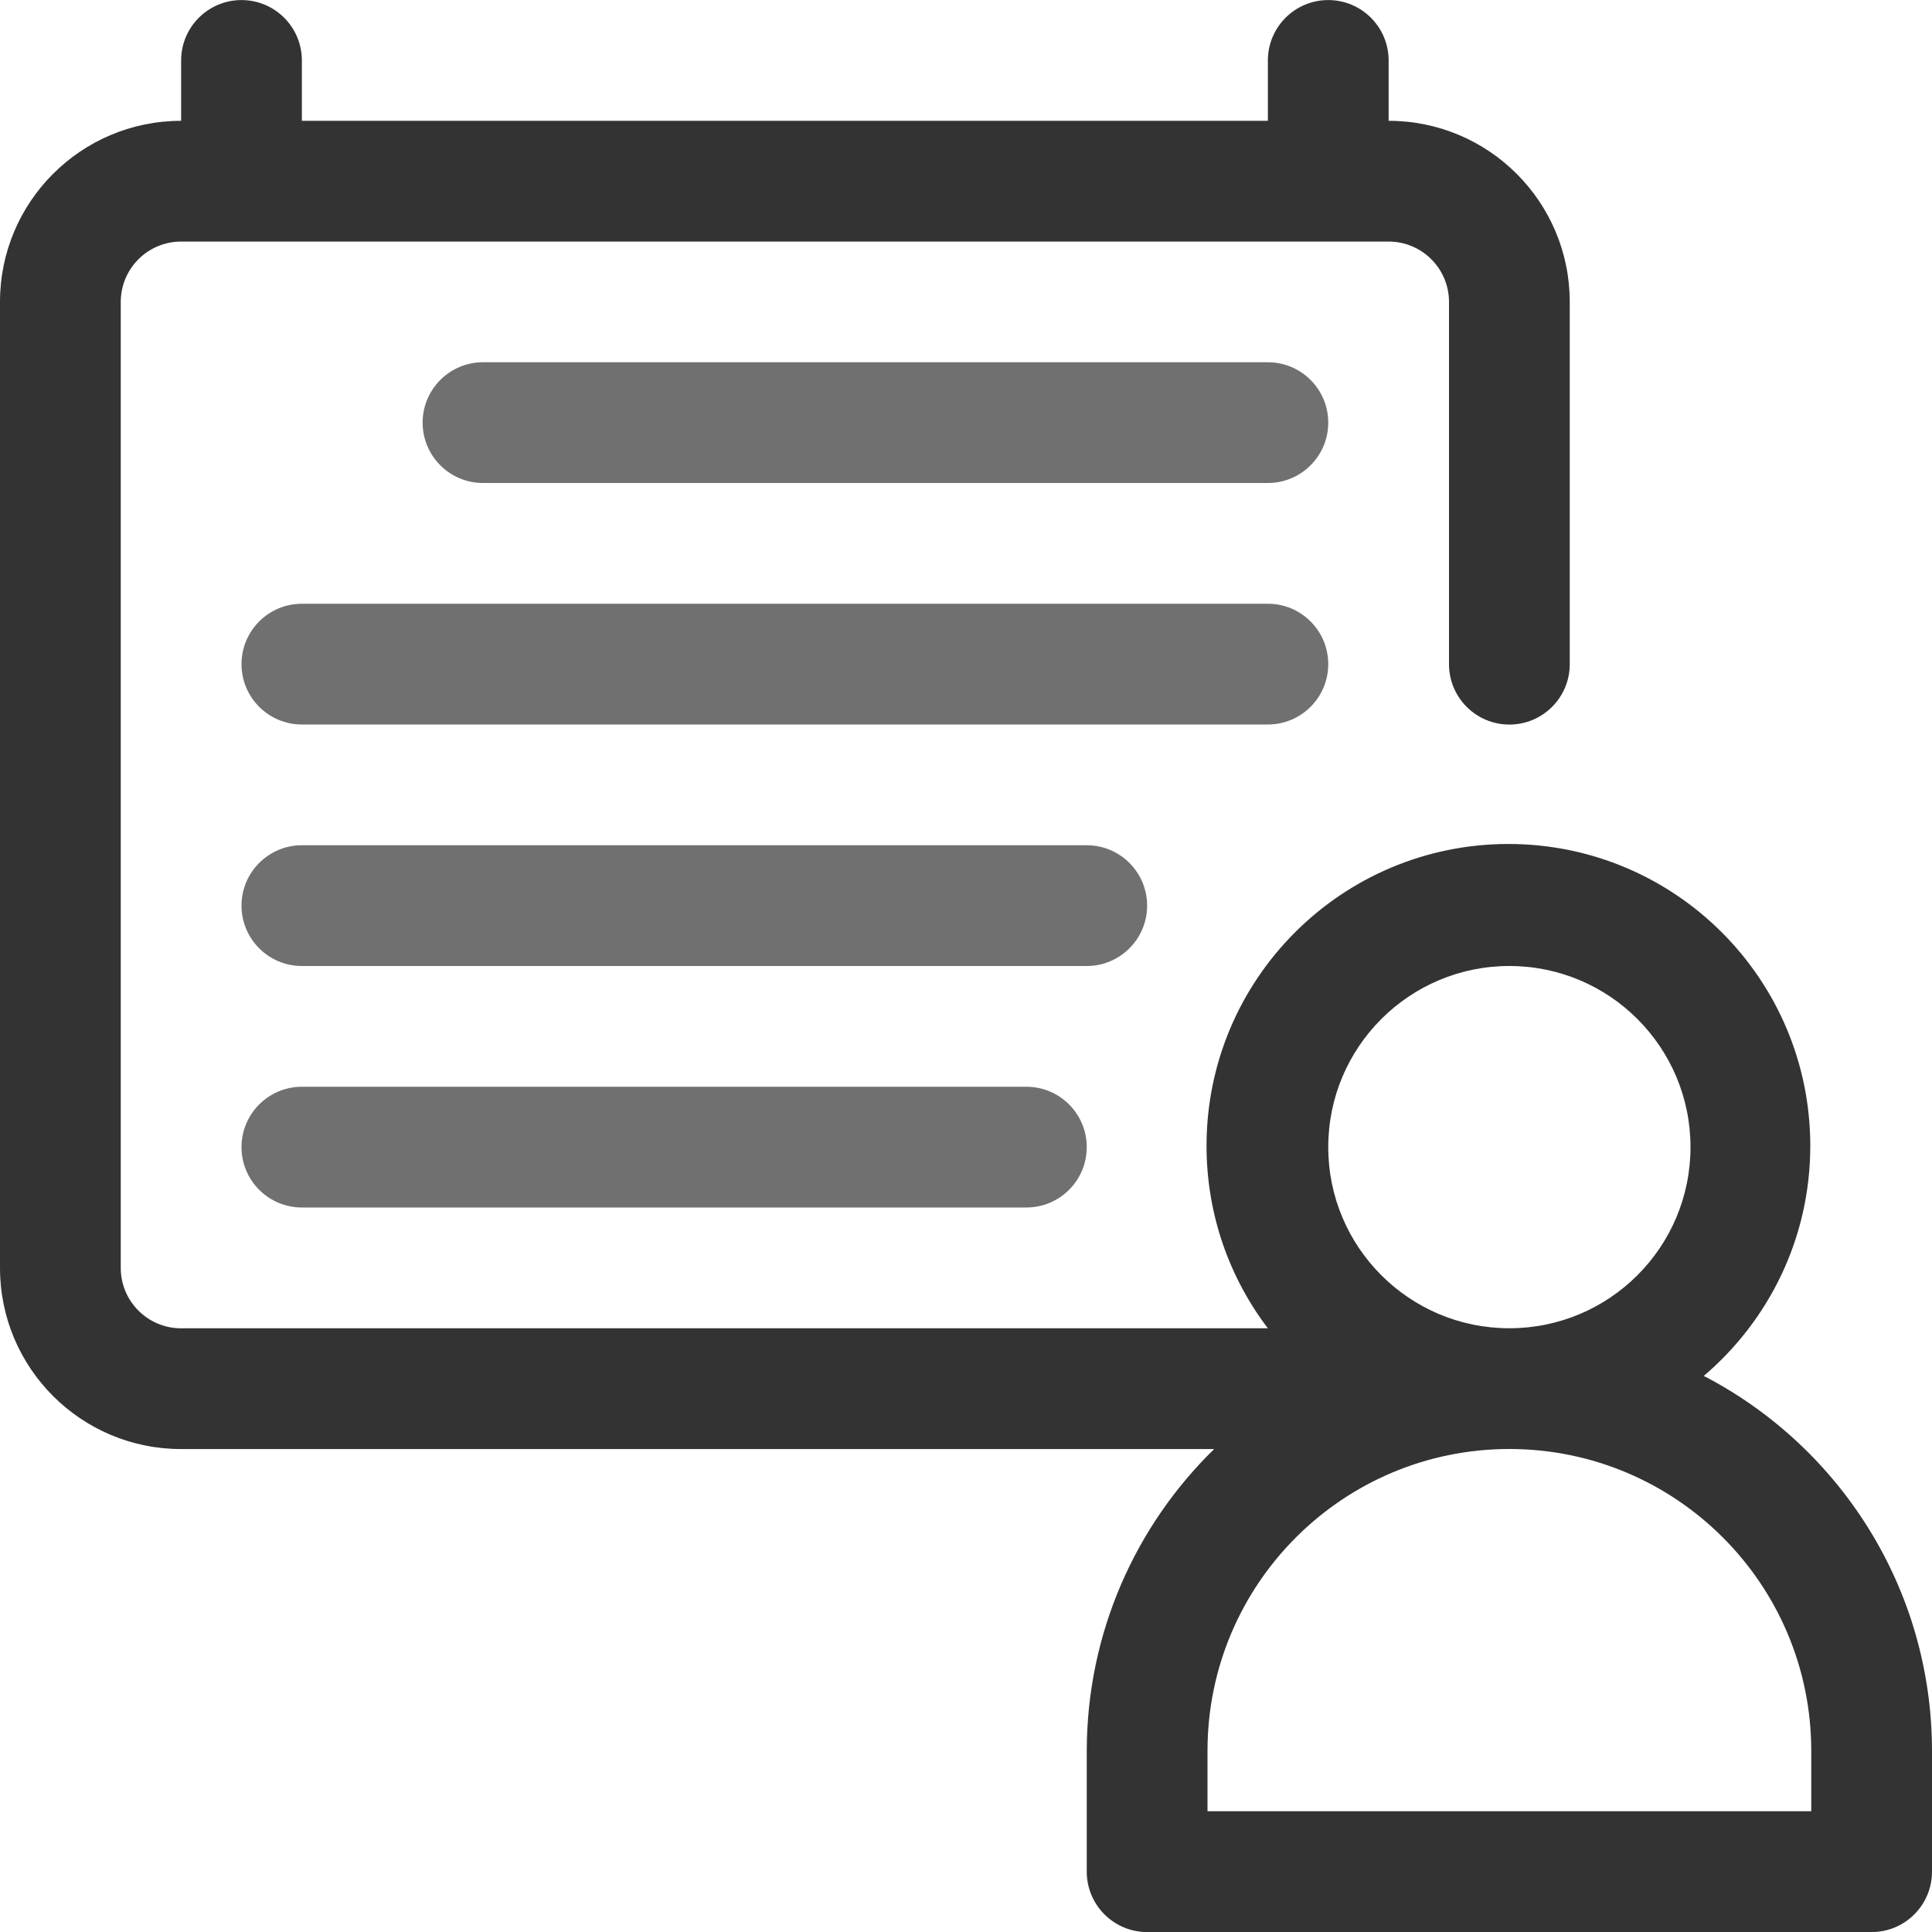 <!-- Generated by IcoMoon.io -->
<svg version="1.1" xmlns="http://www.w3.org/2000/svg" width="32" height="32" viewBox="0 0 32 32">
<title>informace-pro-rodice</title>
<path fill="#333" d="M28.22 22.79c1.082-0.923 1.764-2.288 1.764-3.811 0-2.761-2.239-5-5-5s-5 2.239-5 5c0 1.141 0.382 2.192 1.025 3.034l-0.009-0.012h-18c-0.552 0-1-0.448-1-1v0-16c0-0.552 0.448-1 1-1v0h20c0.552 0 1 0.448 1 1v0 6c0 0.552 0.448 1 1 1s1-0.448 1-1v0-6c0-1.657-1.343-3-3-3v0-1c0-0.552-0.448-1-1-1s-1 0.448-1 1v0 1h-16v-1c0-0.552-0.448-1-1-1s-1 0.448-1 1v0 1c-1.657 0-3 1.343-3 3v0 16c0 1.657 1.343 3 3 3v0h17.11c-1.3 1.27-2.107 3.041-2.11 5v2c0 0.552 0.448 1 1 1v0h12c0.552 0 1-0.448 1-1v0-2c-0.002-2.687-1.518-5.020-3.742-6.192l-0.038-0.018zM22 19c0-1.657 1.343-3 3-3s3 1.343 3 3c0 1.657-1.343 3-3 3v0c-1.657 0-3-1.343-3-3v0zM30 30h-10v-1c0-2.761 2.239-5 5-5s5 2.239 5 5v0z"></path>
<path fill="#707070" d="M21 8h-13c-0.552 0-1-0.448-1-1s0.448-1 1-1v0h13c0.552 0 1 0.448 1 1s-0.448 1-1 1v0z"></path>
<path fill="#707070" d="M21 12h-16c-0.552 0-1-0.448-1-1s0.448-1 1-1v0h16c0.552 0 1 0.448 1 1s-0.448 1-1 1v0z"></path>
<path fill="#707070" d="M18 16h-13c-0.552 0-1-0.448-1-1s0.448-1 1-1v0h13c0.552 0 1 0.448 1 1s-0.448 1-1 1v0z"></path>
<path fill="#707070" d="M17 20h-12c-0.552 0-1-0.448-1-1s0.448-1 1-1v0h12c0.552 0 1 0.448 1 1s-0.448 1-1 1v0z"></path>
</svg>
